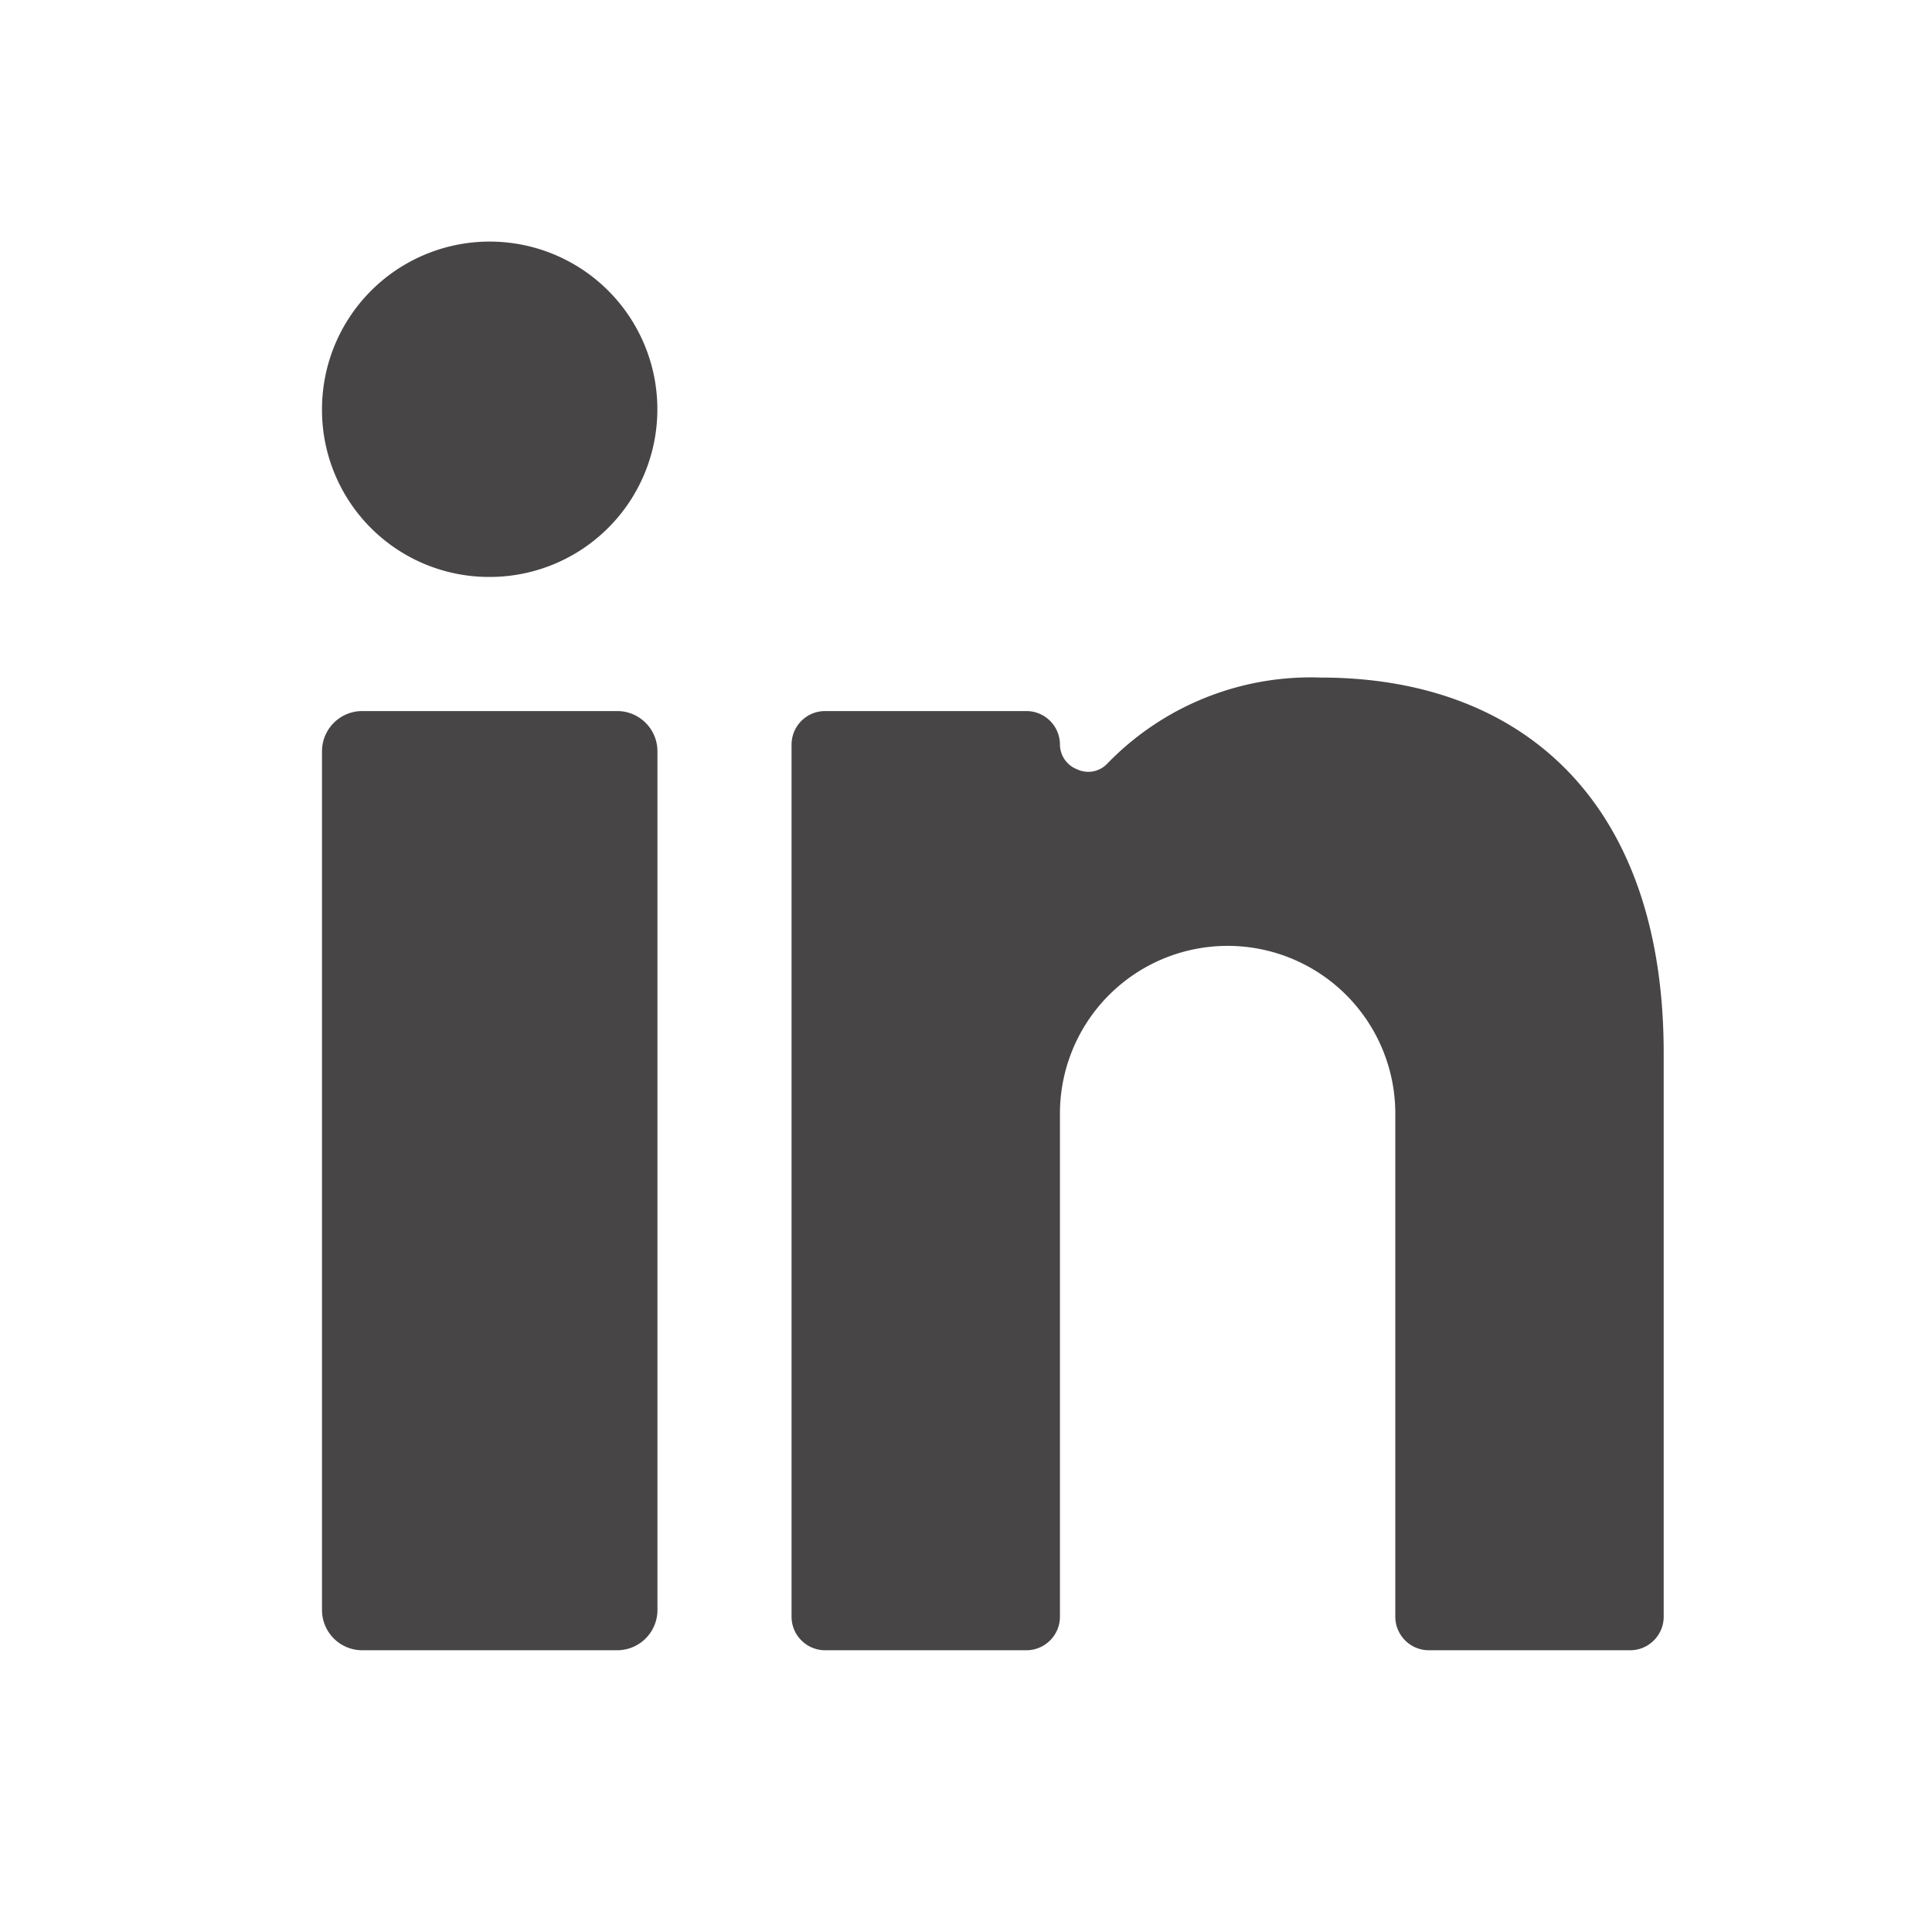 <svg width="24" height="24" viewBox="0 0 24 24" xmlns="http://www.w3.org/2000/svg">
    <path d="M4.5 8.833h3.167a.5.5 0 0 1 .5.5V20a.5.5 0 0 1-.5.5H4.5A.5.5 0 0 1 4 20V9.333a.5.5 0 0 1 .5-.5zm1.567-1.666A2.083 2.083 0 1 0 4 5.083a2.075 2.075 0 0 0 2.067 2.084zM17.75 20.5h2.5c.23 0 .417-.187.417-.417v-7c0-3.141-1.775-4.666-4.259-4.666a3.517 3.517 0 0 0-2.65 1.066.325.325 0 0 1-.375.075.333.333 0 0 1-.216-.308.417.417 0 0 0-.417-.417h-2.5a.417.417 0 0 0-.417.417v10.833c0 .23.187.417.417.417h2.5c.23 0 .417-.187.417-.417v-6.25a2.083 2.083 0 0 1 4.166 0v6.25c0 .23.187.417.417.417z" fill="#474545" fill-rule="evenodd"/>
</svg>
